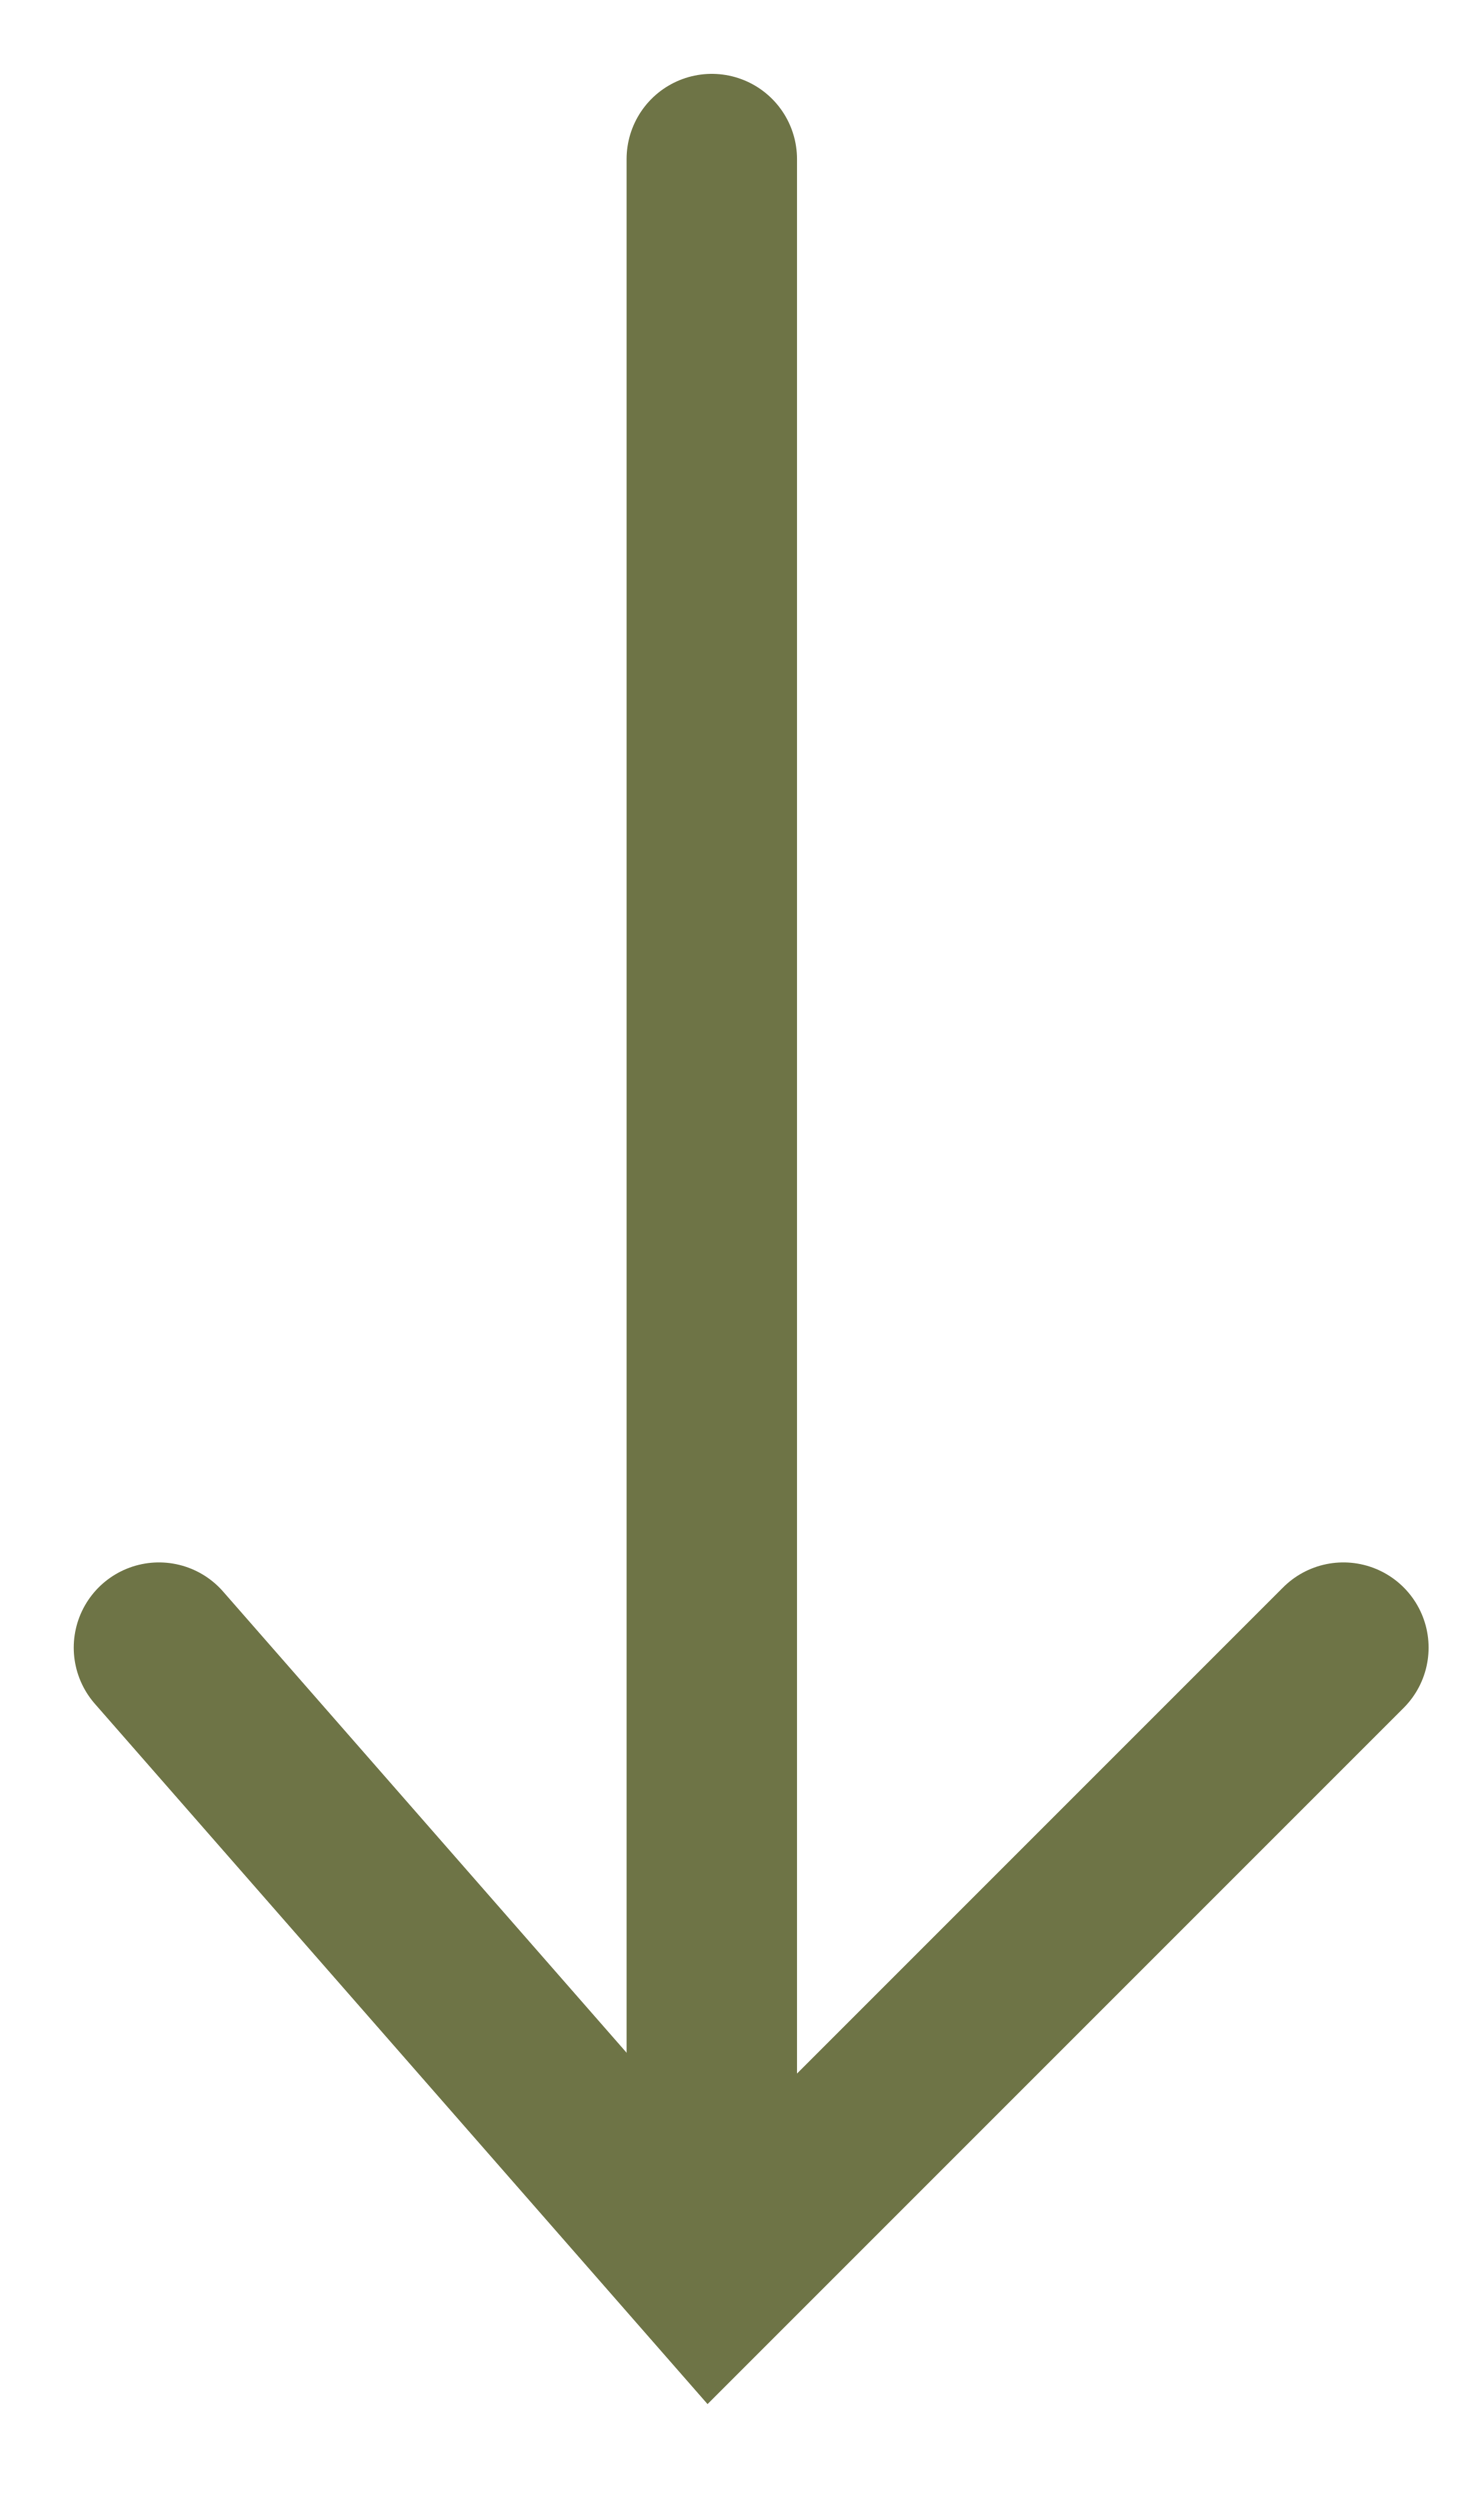 <?xml version="1.0" encoding="UTF-8"?> <svg xmlns="http://www.w3.org/2000/svg" width="13" height="22" viewBox="0 0 13 22" fill="none"> <path d="M6.265 1.4V19.47" stroke="#6E7446" stroke-width="1.5" stroke-linecap="round"></path> <path d="M1.399 14.5L6.264 20.06L11.824 14.5" stroke="#6E7446" stroke-width="1.5" stroke-linecap="round"></path> </svg> 